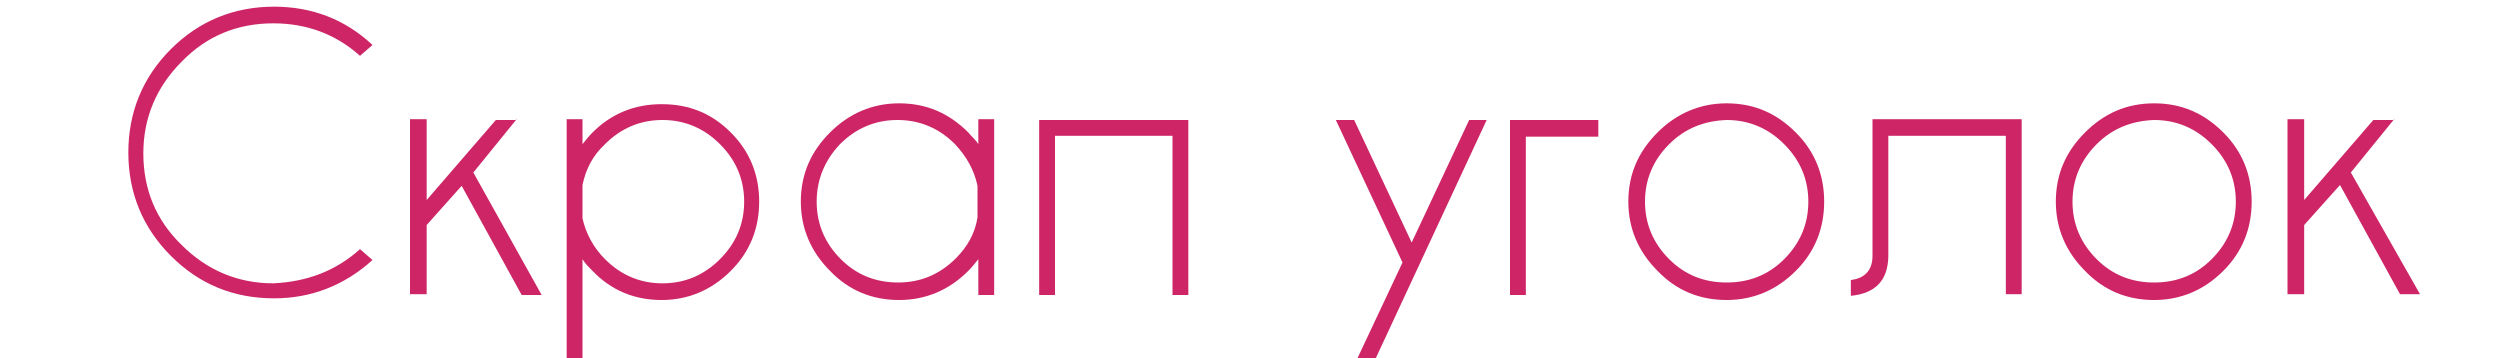 <?xml version="1.0" encoding="utf-8"?>
<!-- Generator: Adobe Illustrator 22.1.0, SVG Export Plug-In . SVG Version: 6.00 Build 0)  -->
<svg version="1.1" id="Layer_1" xmlns="http://www.w3.org/2000/svg" xmlns:xlink="http://www.w3.org/1999/xlink" x="0px" y="0px"
	 viewBox="0 0 300 43" style="enable-background:new 0 0 300 43;" xml:space="preserve">
<style type="text/css">
	.st0{enable-background:new    ;}
	.st1{fill:#CE2566;}
</style>
<g class="st0">
	<path class="st1" d="M43.2,29.9l1.5,1.3c-3.3,3-7.3,4.6-11.8,4.6c-4.9,0-9-1.7-12.4-5.1c-3.4-3.4-5.1-7.6-5.1-12.4
		c0-4.8,1.7-9,5.1-12.4c3.4-3.4,7.6-5.1,12.4-5.1c4.5,0,8.5,1.5,11.8,4.6l-1.5,1.3c-2.9-2.6-6.4-3.9-10.4-3.9c-4.3,0-8,1.5-11,4.6
		c-3,3-4.6,6.7-4.6,11c0,4.3,1.5,8,4.6,11c3,3,6.7,4.6,11,4.6C36.9,33.8,40.3,32.5,43.2,29.9z"/>
	<path class="st1" d="M62,14.3l-5.2,6.4L65,35.4h-2.4l-7.2-13.1L51.2,27v8.3h-2v-21h2V24l8.3-9.6H62z"/>
	<path class="st1" d="M68,14.3h1.9v3c0.4-0.5,0.8-1,1.2-1.4c2.3-2.3,5.1-3.4,8.3-3.4c3.3,0,6,1.1,8.3,3.4c2.3,2.3,3.4,5.1,3.4,8.3
		c0,3.2-1.1,6-3.4,8.3c-2.3,2.3-5.1,3.5-8.3,3.5c-3.2,0-6-1.1-8.3-3.5c-0.5-0.5-0.9-0.9-1.2-1.4v12.3H68V14.3z M69.9,22.2v4
		c0.4,1.8,1.3,3.5,2.7,4.9c1.9,1.9,4.2,2.9,6.9,2.9c2.7,0,5-1,6.9-2.9c1.9-1.9,2.9-4.2,2.9-6.9c0-2.7-1-5-2.9-6.9
		c-1.9-1.9-4.2-2.9-6.9-2.9c-2.7,0-5,1-6.9,2.9C71.1,18.7,70.3,20.3,69.9,22.2z"/>
	<path class="st1" d="M119.3,35.4h-1.9v-4.3c-0.4,0.5-0.8,1-1.2,1.4c-2.3,2.3-5.1,3.5-8.3,3.5c-3.2,0-6-1.1-8.3-3.5
		c-2.3-2.3-3.5-5.1-3.5-8.3c0-3.3,1.2-6,3.5-8.3c2.3-2.3,5.1-3.5,8.3-3.5c3.3,0,6,1.2,8.3,3.5c0.4,0.5,0.9,0.9,1.2,1.4v-3h1.9V35.4z
		 M117.3,26.1v-3.8c-0.4-1.9-1.3-3.5-2.7-5c-1.9-1.9-4.2-2.9-6.9-2.9s-5,1-6.9,2.9C99,19.2,98,21.5,98,24.2c0,2.7,1,5,2.9,6.9
		c1.9,1.9,4.2,2.8,6.9,2.8s5-1,6.9-2.9C116.1,29.6,117,28,117.3,26.1z"/>
	<path class="st1" d="M126.6,16.3v19.1h-1.9v-21h17.9v21h-1.9V16.3H126.6z"/>
	<path class="st1" d="M164.9,43.4h-2.2l5.6-11.9l-8-17.1h2.2l6.9,14.7l6.9-14.7h2.1L164.9,43.4z"/>
	<path class="st1" d="M183.1,16.3v19.1h-1.9v-21h10.6v2H183.1z"/>
	<path class="st1" d="M207.2,12.4c3.3,0,6,1.2,8.3,3.5c2.3,2.3,3.4,5.1,3.4,8.3c0,3.2-1.1,6-3.4,8.3c-2.3,2.3-5.1,3.5-8.3,3.5
		c-3.2,0-6-1.1-8.3-3.5c-2.3-2.3-3.5-5.1-3.5-8.3c0-3.3,1.2-6,3.5-8.3C201.2,13.6,204,12.4,207.2,12.4z M200.3,17.3
		c-1.9,1.9-2.9,4.2-2.9,6.9c0,2.7,1,5,2.9,6.9c1.9,1.9,4.2,2.8,6.9,2.8c2.7,0,5-0.9,6.9-2.8s2.9-4.2,2.9-6.9c0-2.7-1-5-2.9-6.9
		c-1.9-1.9-4.2-2.9-6.9-2.9C204.5,14.5,202.2,15.4,200.3,17.3z"/>
	<path class="st1" d="M242.6,14.3v21h-1.9V16.3h-14.1v14.3c0,3-1.5,4.6-4.5,4.9v-1.9c1.7-0.2,2.6-1.2,2.6-2.9V14.3H242.6z"/>
	<path class="st1" d="M258.5,12.4c3.3,0,6,1.2,8.3,3.5c2.3,2.3,3.4,5.1,3.4,8.3c0,3.2-1.1,6-3.4,8.3c-2.3,2.3-5.1,3.5-8.3,3.5
		c-3.2,0-6-1.1-8.3-3.5c-2.3-2.3-3.5-5.1-3.5-8.3c0-3.3,1.2-6,3.5-8.3C252.5,13.6,255.2,12.4,258.5,12.4z M251.6,17.3
		c-1.9,1.9-2.9,4.2-2.9,6.9c0,2.7,1,5,2.9,6.9c1.9,1.9,4.2,2.8,6.9,2.8c2.7,0,5-0.9,6.9-2.8s2.9-4.2,2.9-6.9c0-2.7-1-5-2.9-6.9
		c-1.9-1.9-4.2-2.9-6.9-2.9C255.8,14.5,253.5,15.4,251.6,17.3z"/>
	<path class="st1" d="M287.3,14.3l-5.2,6.4l8.3,14.6H288l-7.2-13.1l-4.3,4.8v8.3h-2v-21h2V24l8.3-9.6H287.3z"/>
</g>
</svg>
